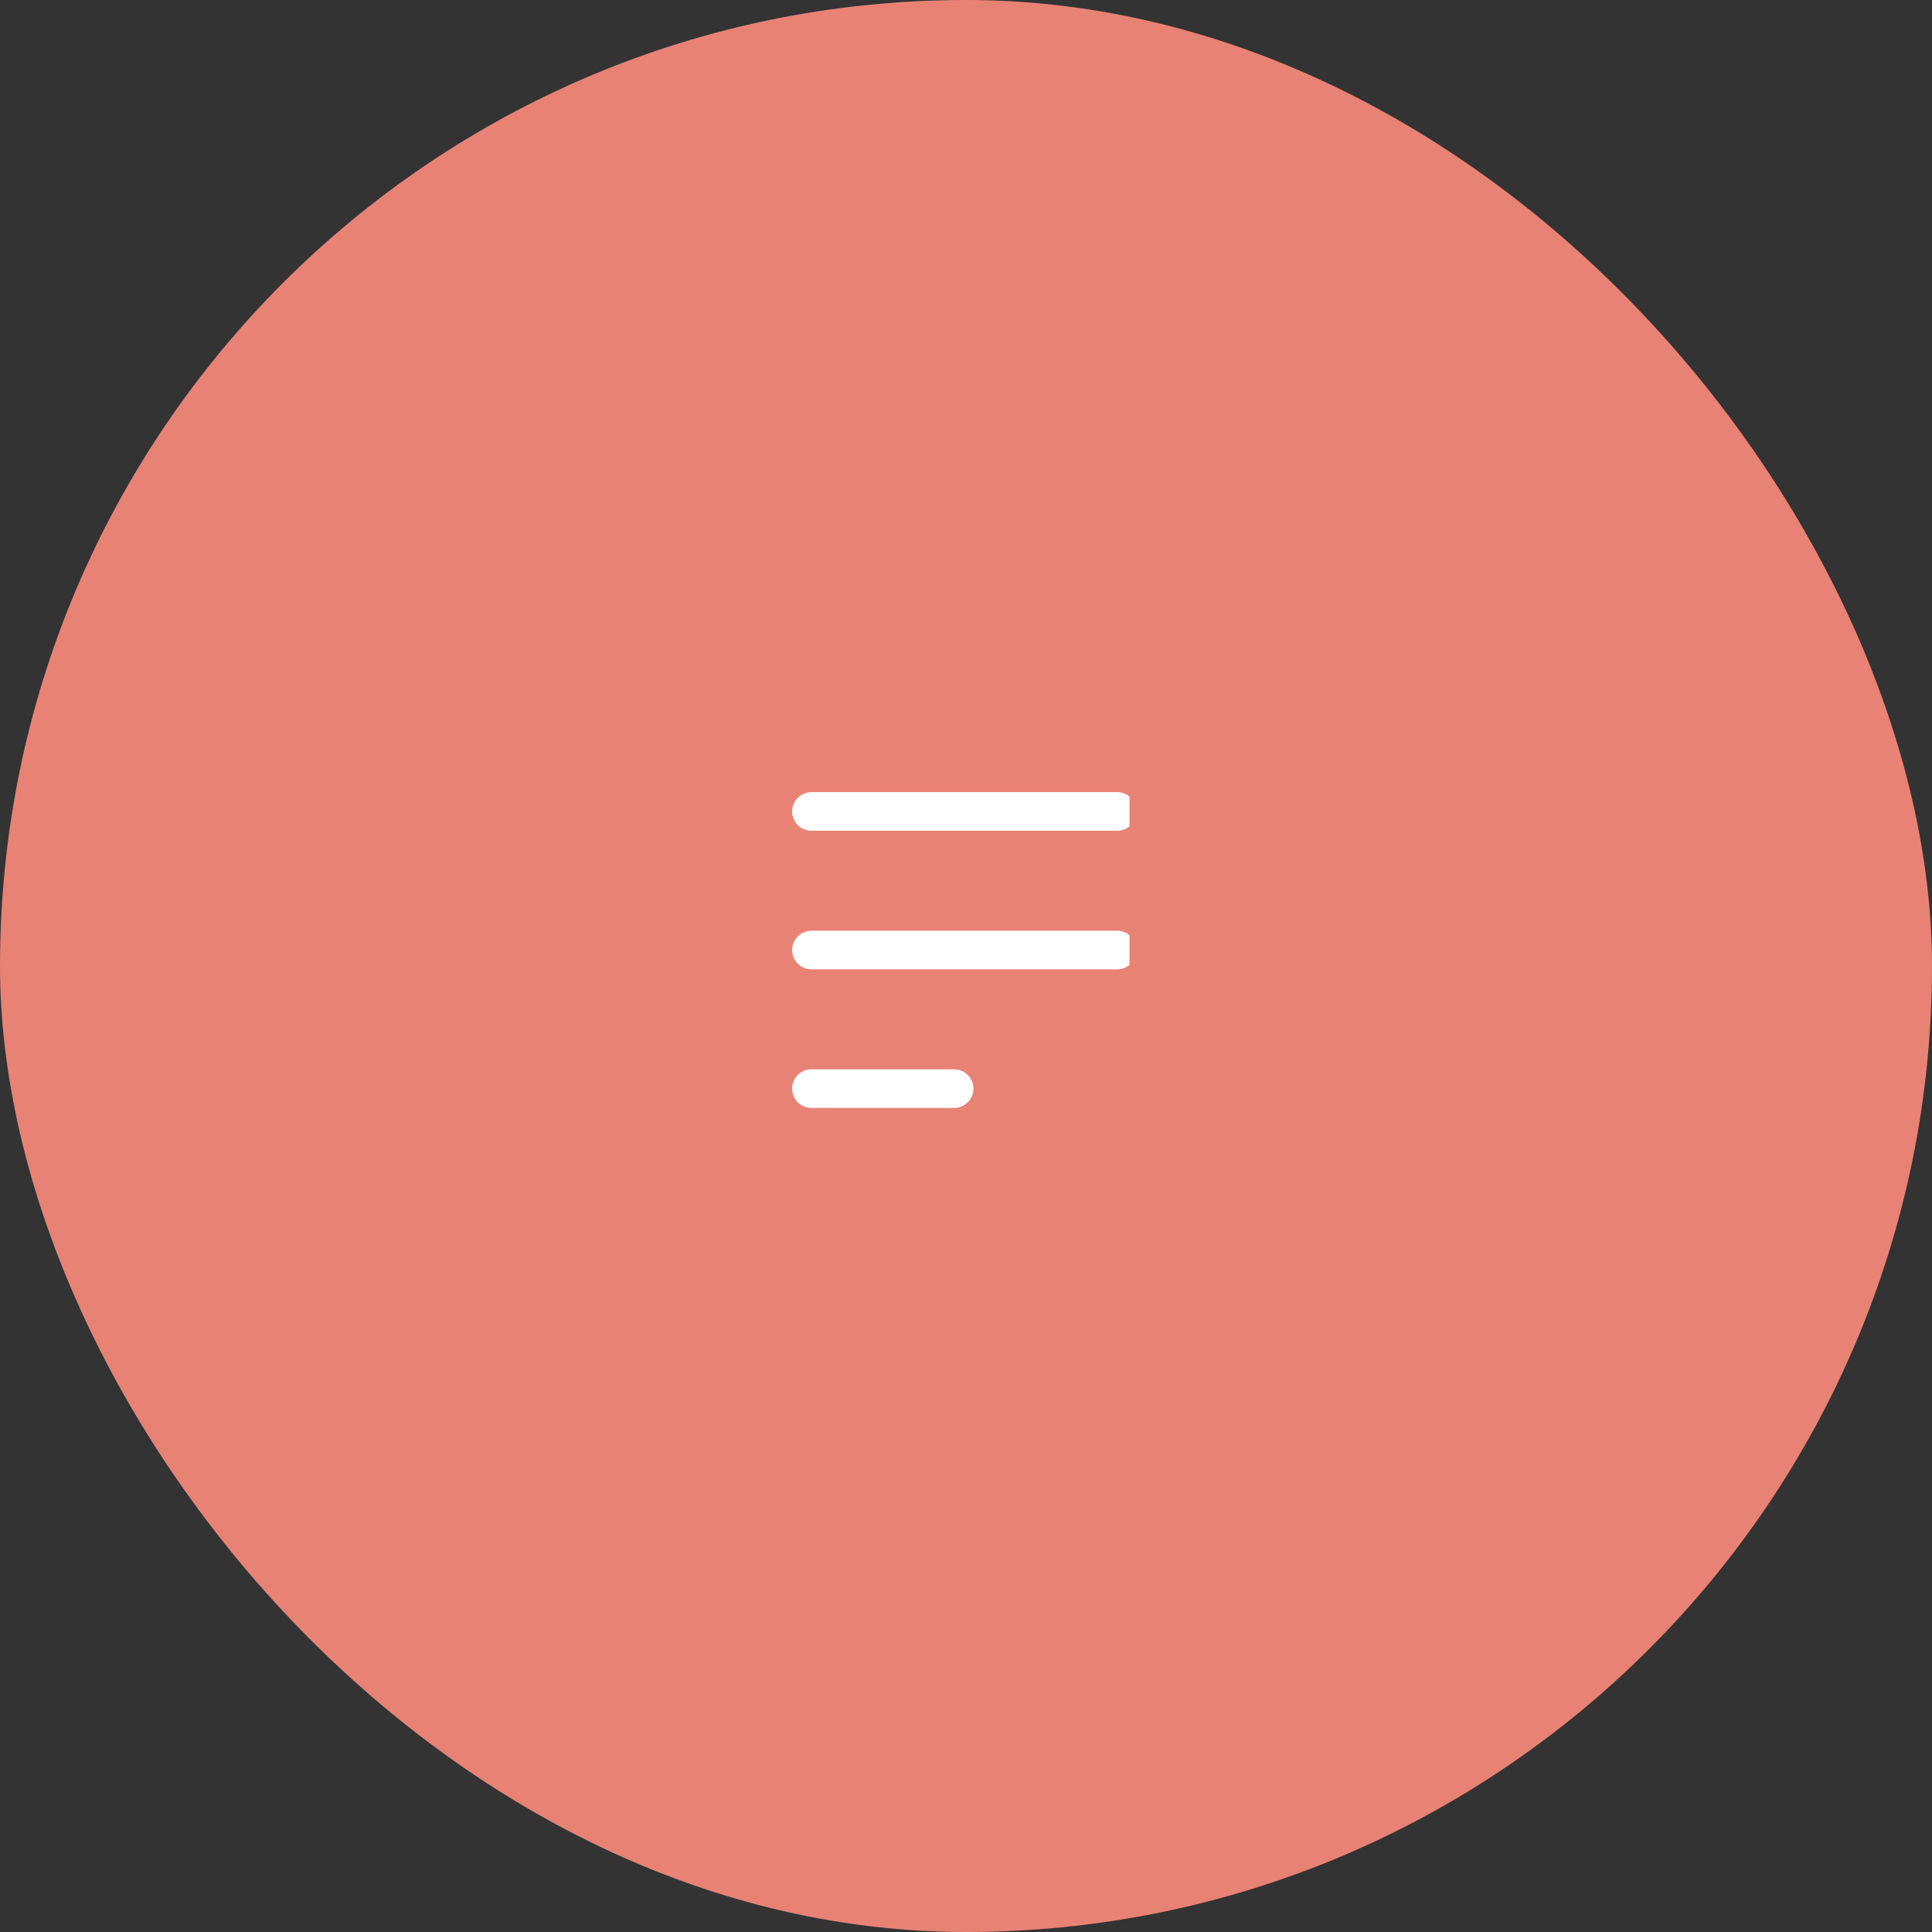 <?xml version="1.0" encoding="UTF-8"?> <svg xmlns="http://www.w3.org/2000/svg" width="50" height="50" viewBox="0 0 50 50" fill="none"><rect x="0" y="0" width="50" height="50" fill="#333333" stroke="none"/> <rect width="50" height="50" rx="25" fill="#E88275"></rect> <g clip-path="url(#clip0_56_16)"> <path d="M21 21H28.912" stroke="white" stroke-linecap="round"></path> <path d="M21 24.587H28.912" stroke="white" stroke-linecap="round"></path> <path d="M21 28.174H24.692" stroke="white" stroke-linecap="round"></path> </g> <defs> <clipPath id="clip0_56_16"> <rect width="9.231" height="9.231" fill="white" transform="translate(20 19.615)"></rect> </clipPath> </defs> </svg> 